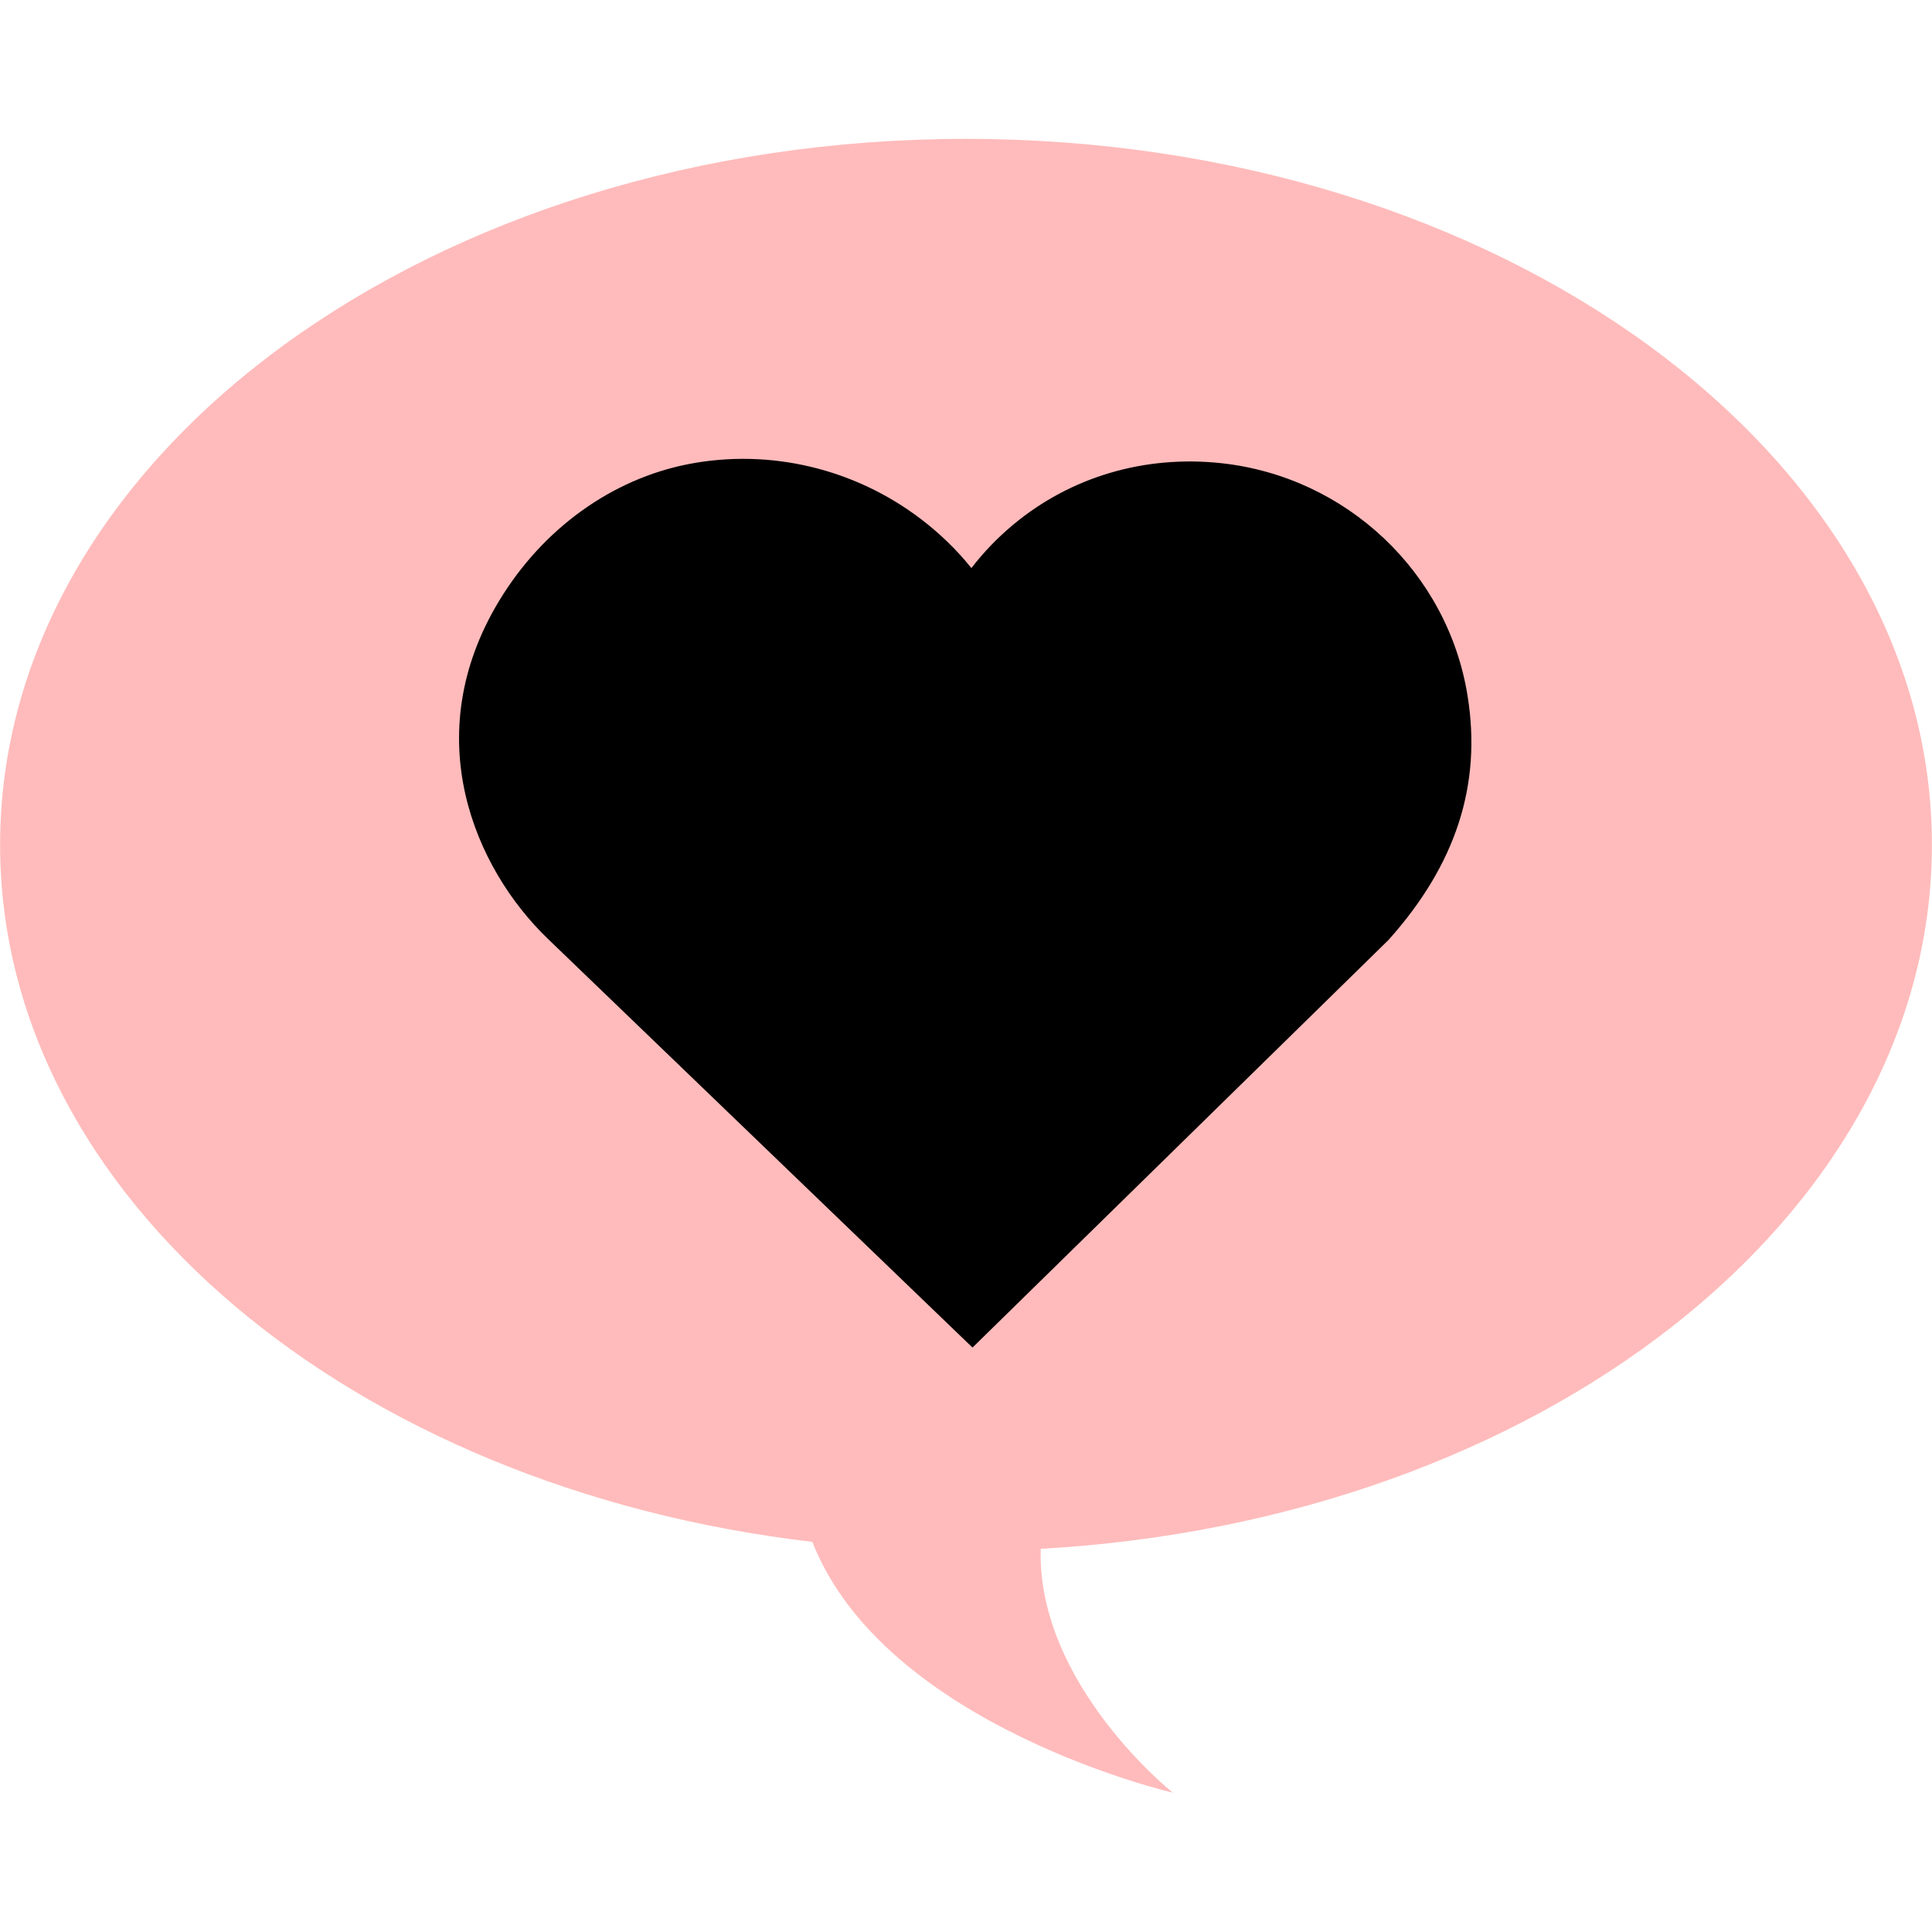 <svg xmlns="http://www.w3.org/2000/svg" xmlns:xlink="http://www.w3.org/1999/xlink" width="500" zoomAndPan="magnify" viewBox="0 0 375 375" height="500" preserveAspectRatio="xMidYMid meet" version="1.0"><defs><clipPath id="f8060a070f"><path d="M 0 26.953 L 375 26.953 L 375 347.953 L 0 347.953 Z M 0 26.953 " clip-rule="nonzero"/></clipPath><clipPath id="8a6786cd74"><path d="M 89.098 89.062 L 285.598 89.062 L 285.598 261.562 L 89.098 261.562 Z M 89.098 89.062 " clip-rule="nonzero"/></clipPath></defs><g clip-path="url(#f8060a070f)"><path fill="#ffbbbb" d="M 374.984 163.977 C 374.984 88.328 291.051 26.953 187.5 26.953 C 83.949 26.953 0.016 88.328 0.016 163.977 C 0.016 232.188 68.32 288.832 157.668 299.273 C 171.719 335.031 227.629 347.953 227.629 347.953 C 227.629 347.953 201.25 326.918 202.004 300.625 C 298.789 295.219 374.984 236.094 374.984 163.977 Z M 374.984 163.977 " fill-opacity="1" fill-rule="nonzero"/></g><g clip-path="url(#8a6786cd74)"><path fill="#000000" d="M 96.891 116.605 C 80.961 142.941 92.184 168.57 106.289 182.176 L 188.762 261.562 L 269.492 182.461 C 282.609 167.824 287.641 152.301 284.848 135.016 C 280.988 111.105 261.352 92.555 237.09 89.906 C 222.211 88.297 207.836 92.523 196.617 101.875 C 193.598 104.391 190.898 107.207 188.547 110.266 C 185.758 106.781 182.484 103.598 178.785 100.773 C 165.883 90.938 149.465 87.031 133.691 90.07 C 118.75 92.965 105.34 102.633 96.891 116.605 " fill-opacity="1" fill-rule="nonzero"/></g></svg>